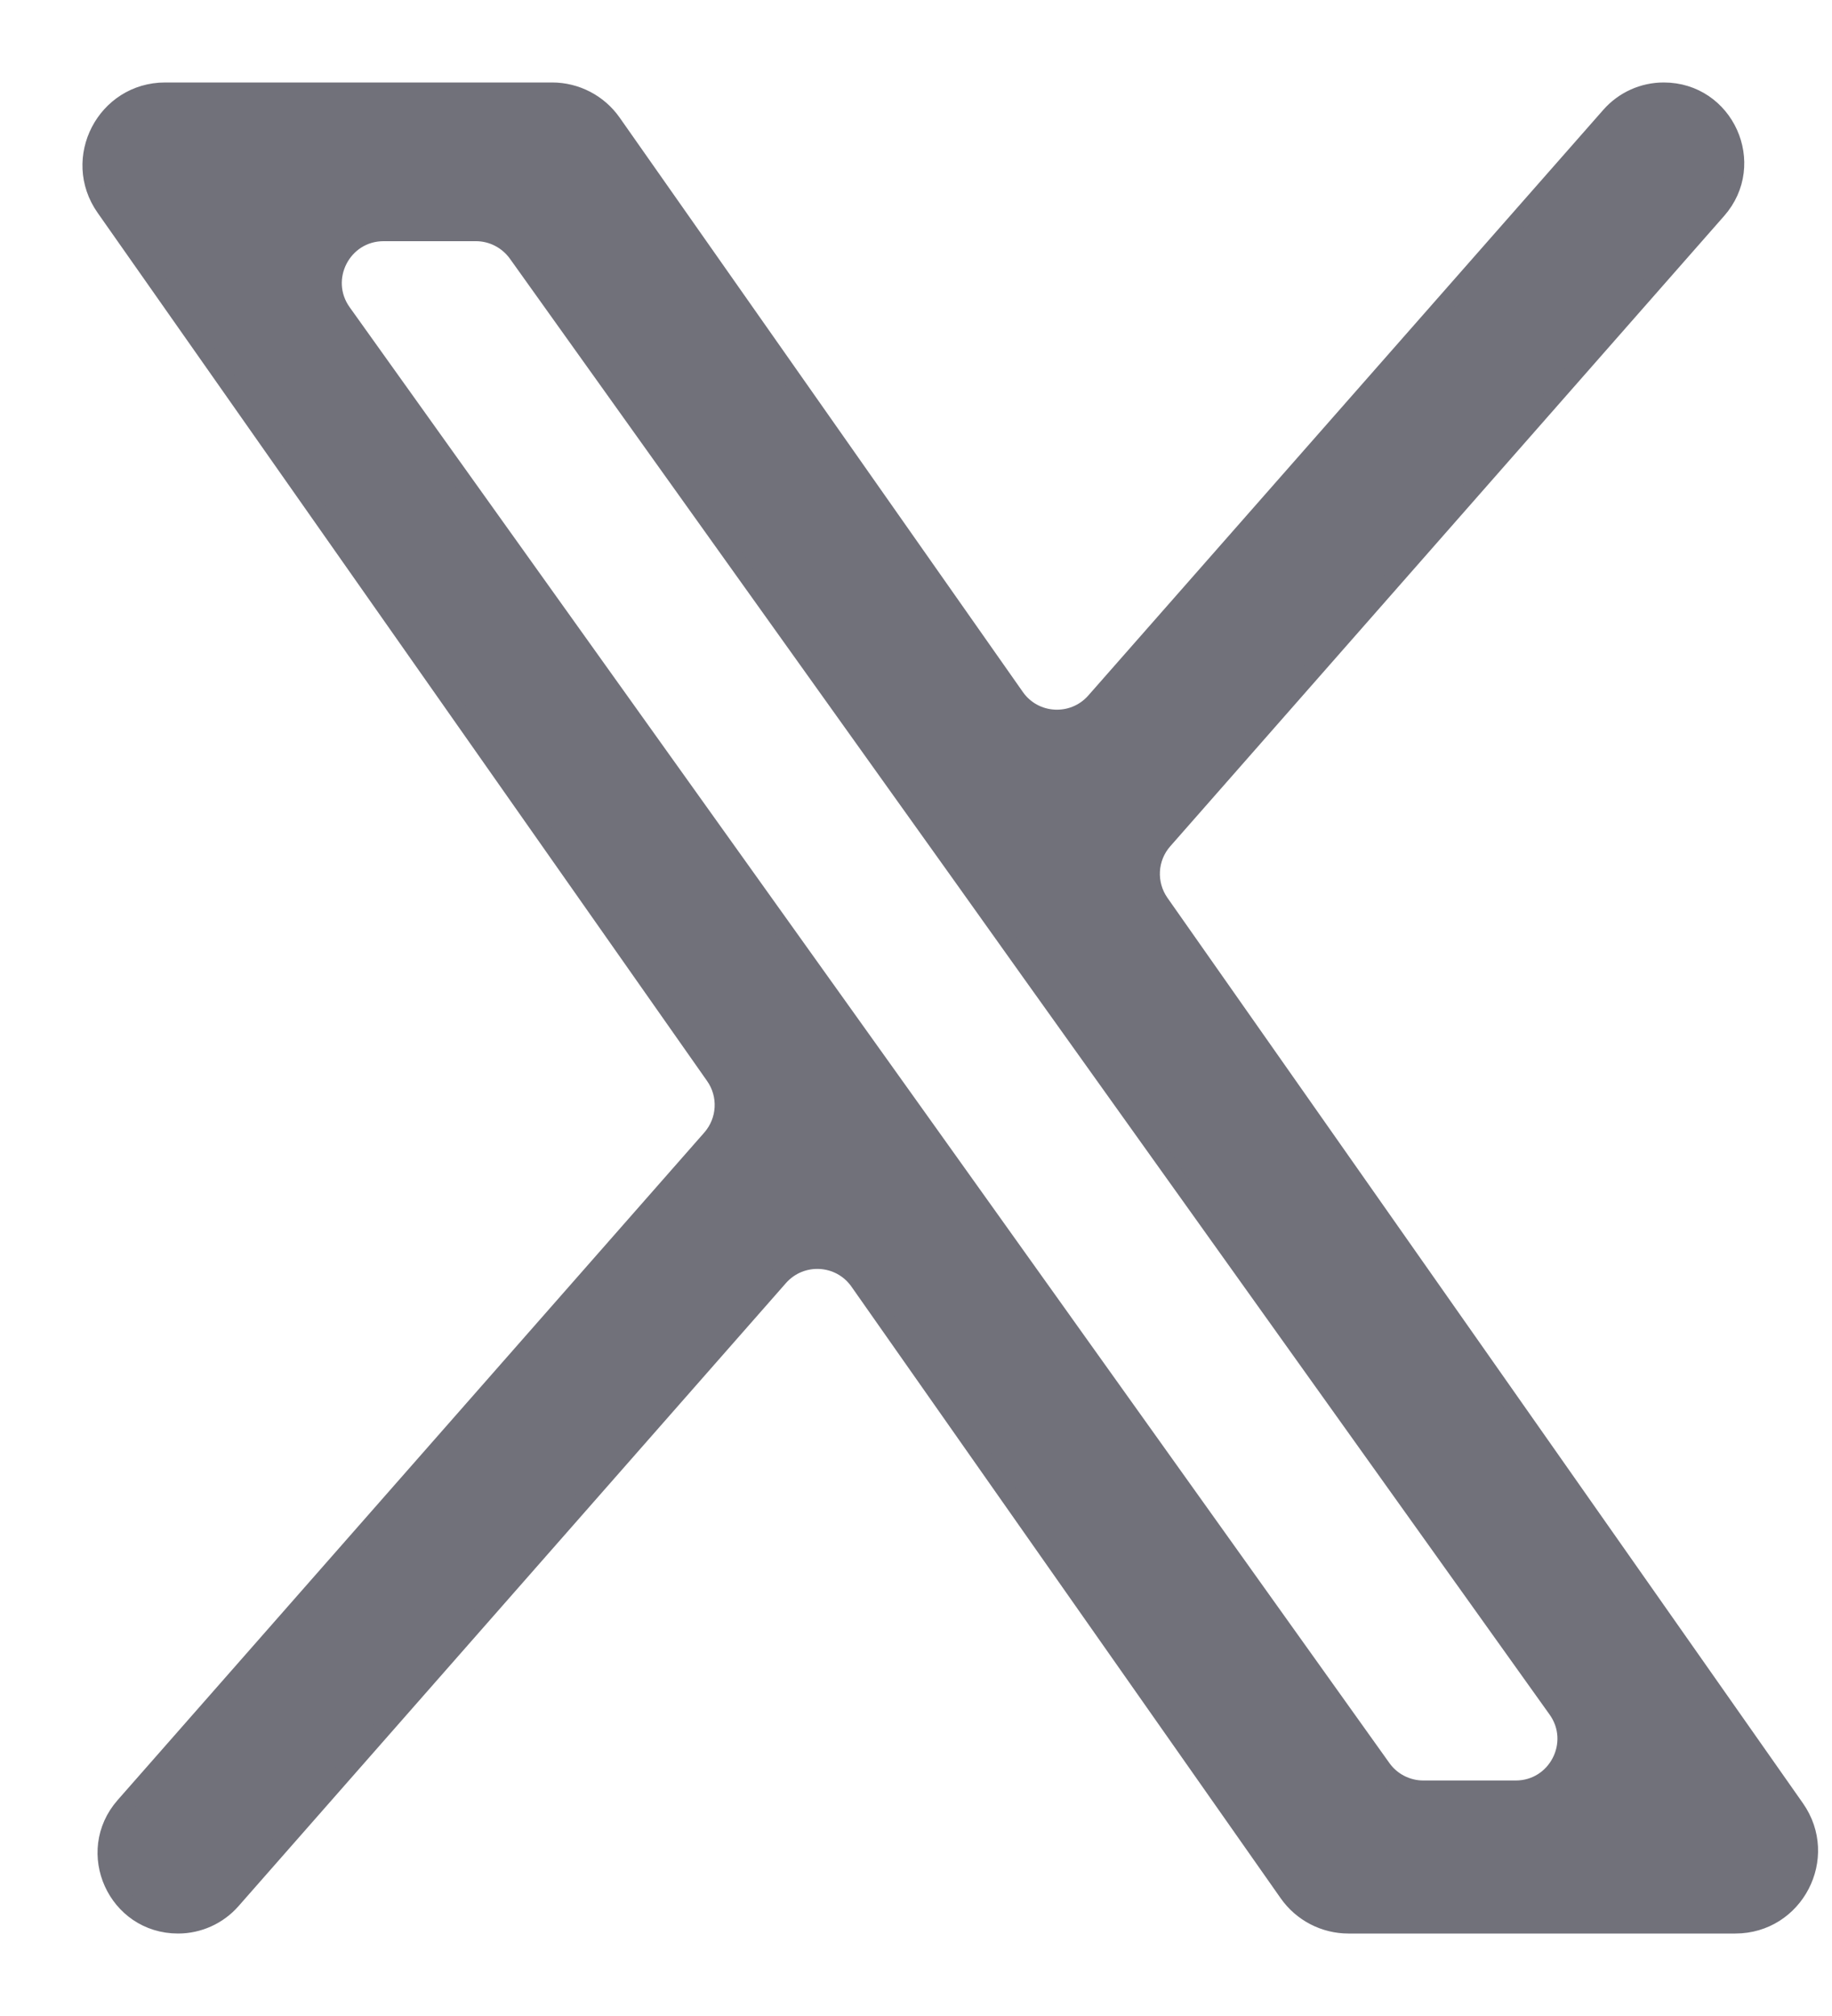 <svg xmlns="http://www.w3.org/2000/svg" width="20" height="22" viewBox="0 0 20 22" fill="none">
	<path d="M9.968 12.13L9.186 11.036L3.736 3.411C3.473 3.043 3.736 2.532 4.188 2.532H5.196C5.375 2.532 5.543 2.619 5.648 2.765L10.463 9.503L11.243 10.597L16.998 18.652C17.261 19.02 16.998 19.53 16.547 19.53H15.539C15.36 19.53 15.191 19.444 15.087 19.298L9.968 12.13ZM12.701 9.169L18.747 2.291C19.189 1.789 18.832 1 18.163 1C17.939 1 17.727 1.096 17.579 1.264L11.956 7.656C11.718 7.926 11.29 7.903 11.084 7.608L6.683 1.341C6.533 1.127 6.288 1 6.027 1H1.804C1.154 1 0.774 1.732 1.147 2.264L7.801 11.739C7.949 11.949 7.933 12.232 7.764 12.425L1.36 19.709C0.918 20.211 1.275 21 1.944 21C2.167 21 2.38 20.904 2.528 20.736L8.505 13.936C8.743 13.666 9.17 13.689 9.377 13.983L14.064 20.659C14.215 20.873 14.46 21 14.721 21H18.944C19.594 21 19.974 20.268 19.601 19.736L12.663 9.855C12.516 9.645 12.531 9.361 12.701 9.169Z" fill="#71717A" stroke="#71717A" stroke-width="0.2"></path>
</svg>
